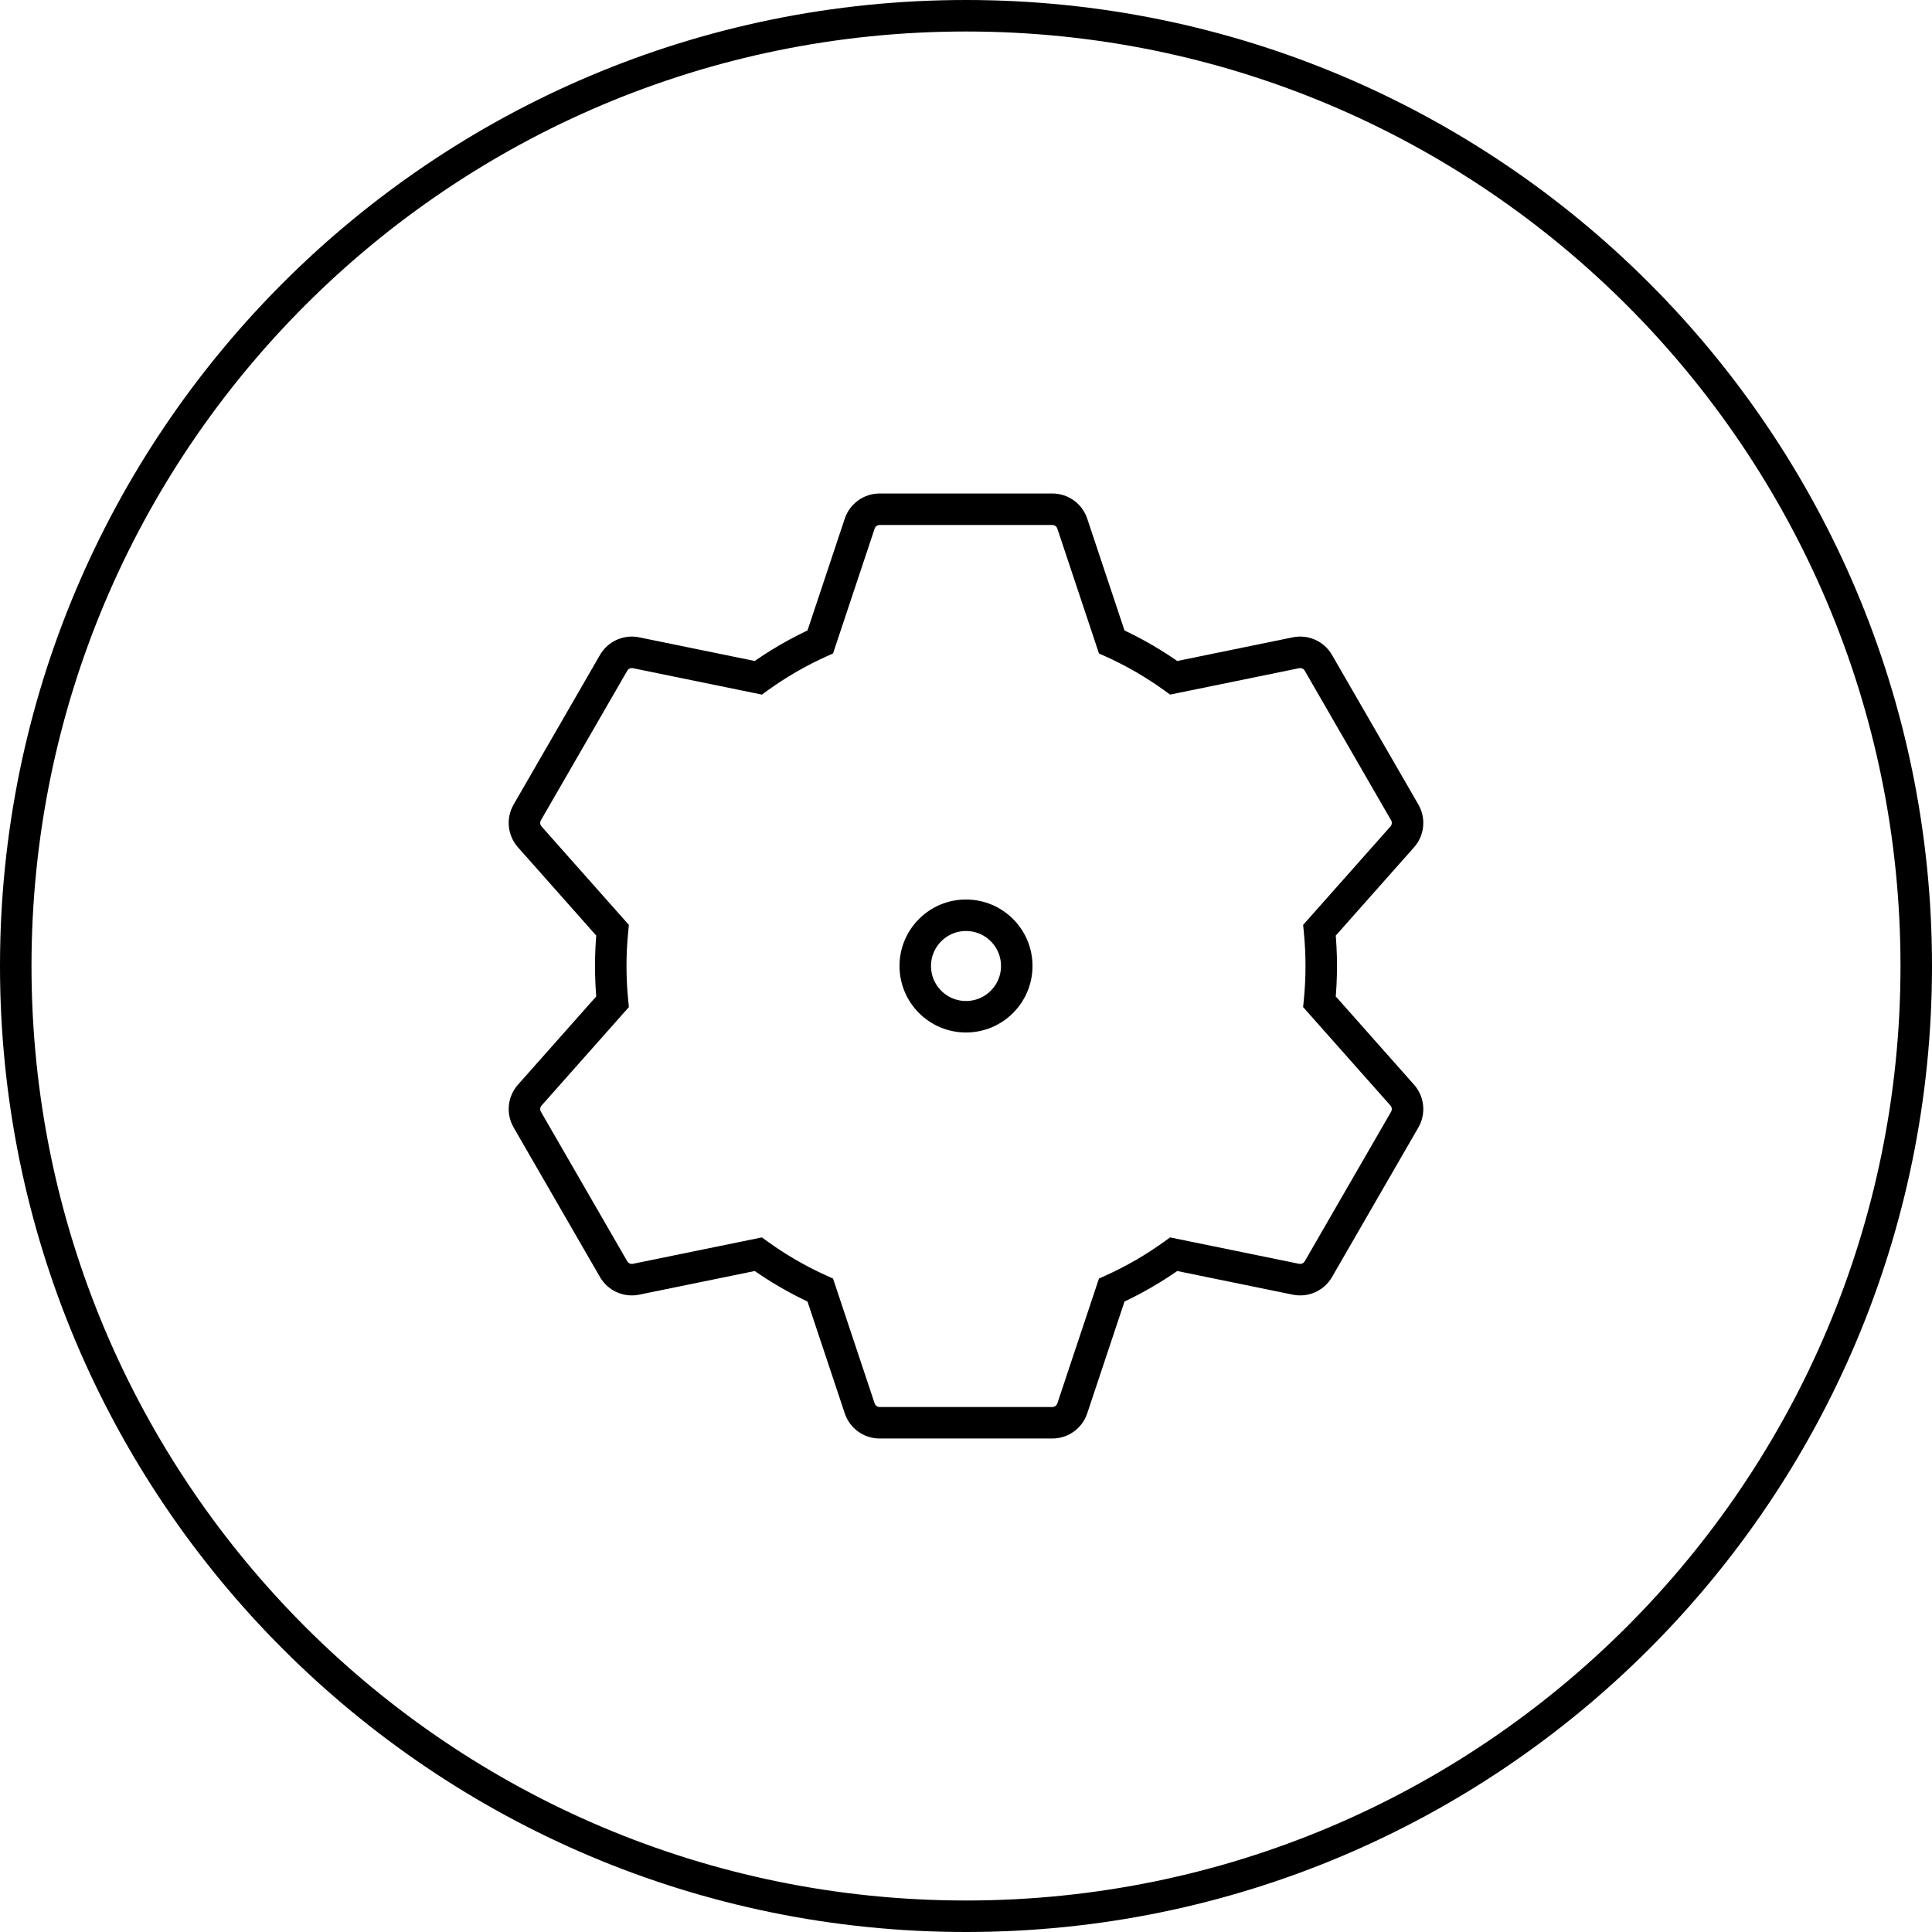 <svg width="184" height="184" viewBox="0 0 184 184" fill="none" xmlns="http://www.w3.org/2000/svg">
<path d="M1.5 92C1.5 42.018 42.018 1.5 92 1.5C141.982 1.5 182.5 42.018 182.5 92C182.5 141.982 141.982 182.5 92 182.5C42.018 182.5 1.5 141.982 1.5 92Z" stroke="black" stroke-width="3"/>
<path d="M81.877 49.867L80.454 49.393V49.393L81.877 49.867ZM78.122 61.135L78.737 62.503L79.337 62.233L79.545 61.609L78.122 61.135ZM72.217 64.55L71.916 66.02L72.561 66.152L73.095 65.766L72.217 64.55ZM60.573 62.167L60.874 60.698H60.874L60.573 62.167ZM58.44 63.127L57.141 62.377L58.44 63.127ZM50.215 77.373L51.514 78.123L50.215 77.373ZM50.451 79.7L51.573 78.705H51.573L50.451 79.7ZM58.336 88.592L59.829 88.742L59.894 88.088L59.458 87.597L58.336 88.592ZM58.336 95.408L59.458 96.403L59.894 95.912L59.829 95.258L58.336 95.408ZM50.451 104.3L49.329 103.305H49.329L50.451 104.3ZM50.215 106.627L51.514 105.877H51.514L50.215 106.627ZM58.44 120.873L57.141 121.623L57.141 121.623L58.44 120.873ZM60.573 121.833L60.273 120.363H60.273L60.573 121.833ZM72.217 119.45L73.095 118.234L72.561 117.848L71.916 117.98L72.217 119.45ZM78.122 122.865L79.545 122.391L79.337 121.767L78.737 121.497L78.122 122.865ZM81.877 134.132L80.454 134.607L81.877 134.132ZM102.122 134.132L100.699 133.658L102.122 134.132ZM105.878 122.865L105.262 121.497L104.663 121.767L104.455 122.391L105.878 122.865ZM111.783 119.45L112.084 117.98L111.439 117.848L110.905 118.234L111.783 119.45ZM123.426 121.833L123.727 120.363H123.727L123.426 121.833ZM125.559 120.873L126.858 121.623L126.858 121.623L125.559 120.873ZM133.785 106.627L132.486 105.877V105.877L133.785 106.627ZM133.549 104.3L134.671 103.305L134.671 103.305L133.549 104.3ZM125.664 95.408L124.171 95.258L124.106 95.912L124.541 96.403L125.664 95.408ZM125.664 88.592L124.541 87.597L124.106 88.088L124.171 88.742L125.664 88.592ZM133.549 79.7L134.671 80.695V80.695L133.549 79.7ZM133.785 77.373L132.486 78.123V78.123L133.785 77.373ZM125.559 63.127L126.858 62.377L126.858 62.377L125.559 63.127ZM123.426 62.167L123.126 60.698L123.426 62.167ZM111.783 64.55L110.905 65.766L111.439 66.152L112.084 66.02L111.783 64.55ZM105.878 61.135L104.455 61.609L104.663 62.233L105.262 62.503L105.878 61.135ZM102.122 49.867L103.545 49.393L102.122 49.867ZM83.3 50.342C83.368 50.138 83.56 50 83.775 50V47C82.268 47 80.931 47.964 80.454 49.393L83.3 50.342ZM79.545 61.609L83.3 50.342L80.454 49.393L76.699 60.661L79.545 61.609ZM73.095 65.766C74.852 64.498 76.741 63.402 78.737 62.503L77.506 59.767C75.323 60.75 73.258 61.948 71.339 63.334L73.095 65.766ZM60.273 63.637L71.916 66.02L72.518 63.081L60.874 60.698L60.273 63.637ZM59.739 63.877C59.847 63.69 60.062 63.594 60.273 63.637L60.874 60.698C59.398 60.396 57.895 61.072 57.141 62.377L59.739 63.877ZM51.514 78.123L59.739 63.877L57.141 62.377L48.916 76.623L51.514 78.123ZM51.573 78.705C51.43 78.544 51.407 78.31 51.514 78.123L48.916 76.623C48.163 77.928 48.329 79.568 49.329 80.695L51.573 78.705ZM59.458 87.597L51.573 78.705L49.329 80.695L57.214 89.588L59.458 87.597ZM59.667 92C59.667 90.9 59.721 89.813 59.829 88.742L56.843 88.443C56.727 89.613 56.667 90.8 56.667 92H59.667ZM59.829 95.258C59.721 94.187 59.667 93.1 59.667 92H56.667C56.667 93.2 56.727 94.387 56.843 95.557L59.829 95.258ZM51.573 105.295L59.458 96.403L57.214 94.412L49.329 103.305L51.573 105.295ZM51.514 105.877C51.407 105.69 51.43 105.456 51.573 105.295L49.329 103.305C48.329 104.432 48.163 106.072 48.916 107.377L51.514 105.877ZM59.739 120.123L51.514 105.877L48.916 107.377L57.141 121.623L59.739 120.123ZM60.273 120.363C60.062 120.406 59.847 120.31 59.739 120.123L57.141 121.623C57.895 122.928 59.398 123.604 60.874 123.302L60.273 120.363ZM71.916 117.98L60.273 120.363L60.874 123.302L72.518 120.919L71.916 117.98ZM78.737 121.497C76.741 120.598 74.852 119.502 73.095 118.234L71.339 120.666C73.258 122.052 75.323 123.25 77.506 124.233L78.737 121.497ZM83.3 133.658L79.545 122.391L76.699 123.339L80.454 134.607L83.3 133.658ZM83.775 134C83.56 134 83.368 133.862 83.3 133.658L80.454 134.607C80.931 136.036 82.268 137 83.775 137V134ZM100.225 134H83.775V137H100.225V134ZM100.699 133.658C100.631 133.862 100.44 134 100.225 134V137C101.732 137 103.069 136.036 103.545 134.607L100.699 133.658ZM104.455 122.391L100.699 133.658L103.545 134.607L107.301 123.339L104.455 122.391ZM110.905 118.234C109.148 119.502 107.259 120.598 105.262 121.497L106.494 124.233C108.677 123.25 110.741 122.052 112.661 120.666L110.905 118.234ZM123.727 120.363L112.084 117.98L111.482 120.919L123.126 123.302L123.727 120.363ZM124.26 120.123C124.153 120.31 123.938 120.406 123.727 120.363L123.126 123.302C124.602 123.604 126.105 122.928 126.858 121.623L124.26 120.123ZM132.486 105.877L124.26 120.123L126.858 121.623L135.084 107.377L132.486 105.877ZM132.427 105.295C132.569 105.456 132.593 105.69 132.486 105.877L135.084 107.377C135.837 106.072 135.671 104.432 134.671 103.305L132.427 105.295ZM124.541 96.403L132.427 105.295L134.671 103.305L126.786 94.412L124.541 96.403ZM124.333 92C124.333 93.1 124.278 94.187 124.171 95.258L127.156 95.557C127.273 94.387 127.333 93.2 127.333 92H124.333ZM124.171 88.742C124.278 89.813 124.333 90.9 124.333 92H127.333C127.333 90.8 127.273 89.613 127.156 88.443L124.171 88.742ZM132.427 78.705L124.541 87.597L126.786 89.588L134.671 80.695L132.427 78.705ZM132.486 78.123C132.593 78.31 132.569 78.544 132.427 78.705L134.671 80.695C135.671 79.568 135.837 77.928 135.084 76.623L132.486 78.123ZM124.26 63.877L132.486 78.123L135.084 76.623L126.858 62.377L124.26 63.877ZM123.727 63.637C123.938 63.594 124.153 63.69 124.26 63.877L126.858 62.377C126.105 61.072 124.602 60.396 123.126 60.698L123.727 63.637ZM112.084 66.02L123.727 63.637L123.126 60.698L111.482 63.081L112.084 66.02ZM105.262 62.503C107.259 63.402 109.148 64.498 110.905 65.766L112.661 63.334C110.741 61.948 108.677 60.75 106.494 59.767L105.262 62.503ZM100.699 50.342L104.455 61.609L107.301 60.661L103.545 49.393L100.699 50.342ZM100.225 50C100.44 50 100.631 50.138 100.699 50.342L103.545 49.393C103.069 47.964 101.732 47 100.225 47V50ZM83.775 50H100.225V47H83.775V50Z" fill="black"/>
<path fill-rule="evenodd" clip-rule="evenodd" d="M92 96.833C94.67 96.833 96.834 94.669 96.834 92C96.834 89.331 94.67 87.167 92 87.167C89.331 87.167 87.167 89.331 87.167 92C87.167 94.669 89.331 96.833 92 96.833Z" stroke="black" stroke-width="3"/>
</svg>
